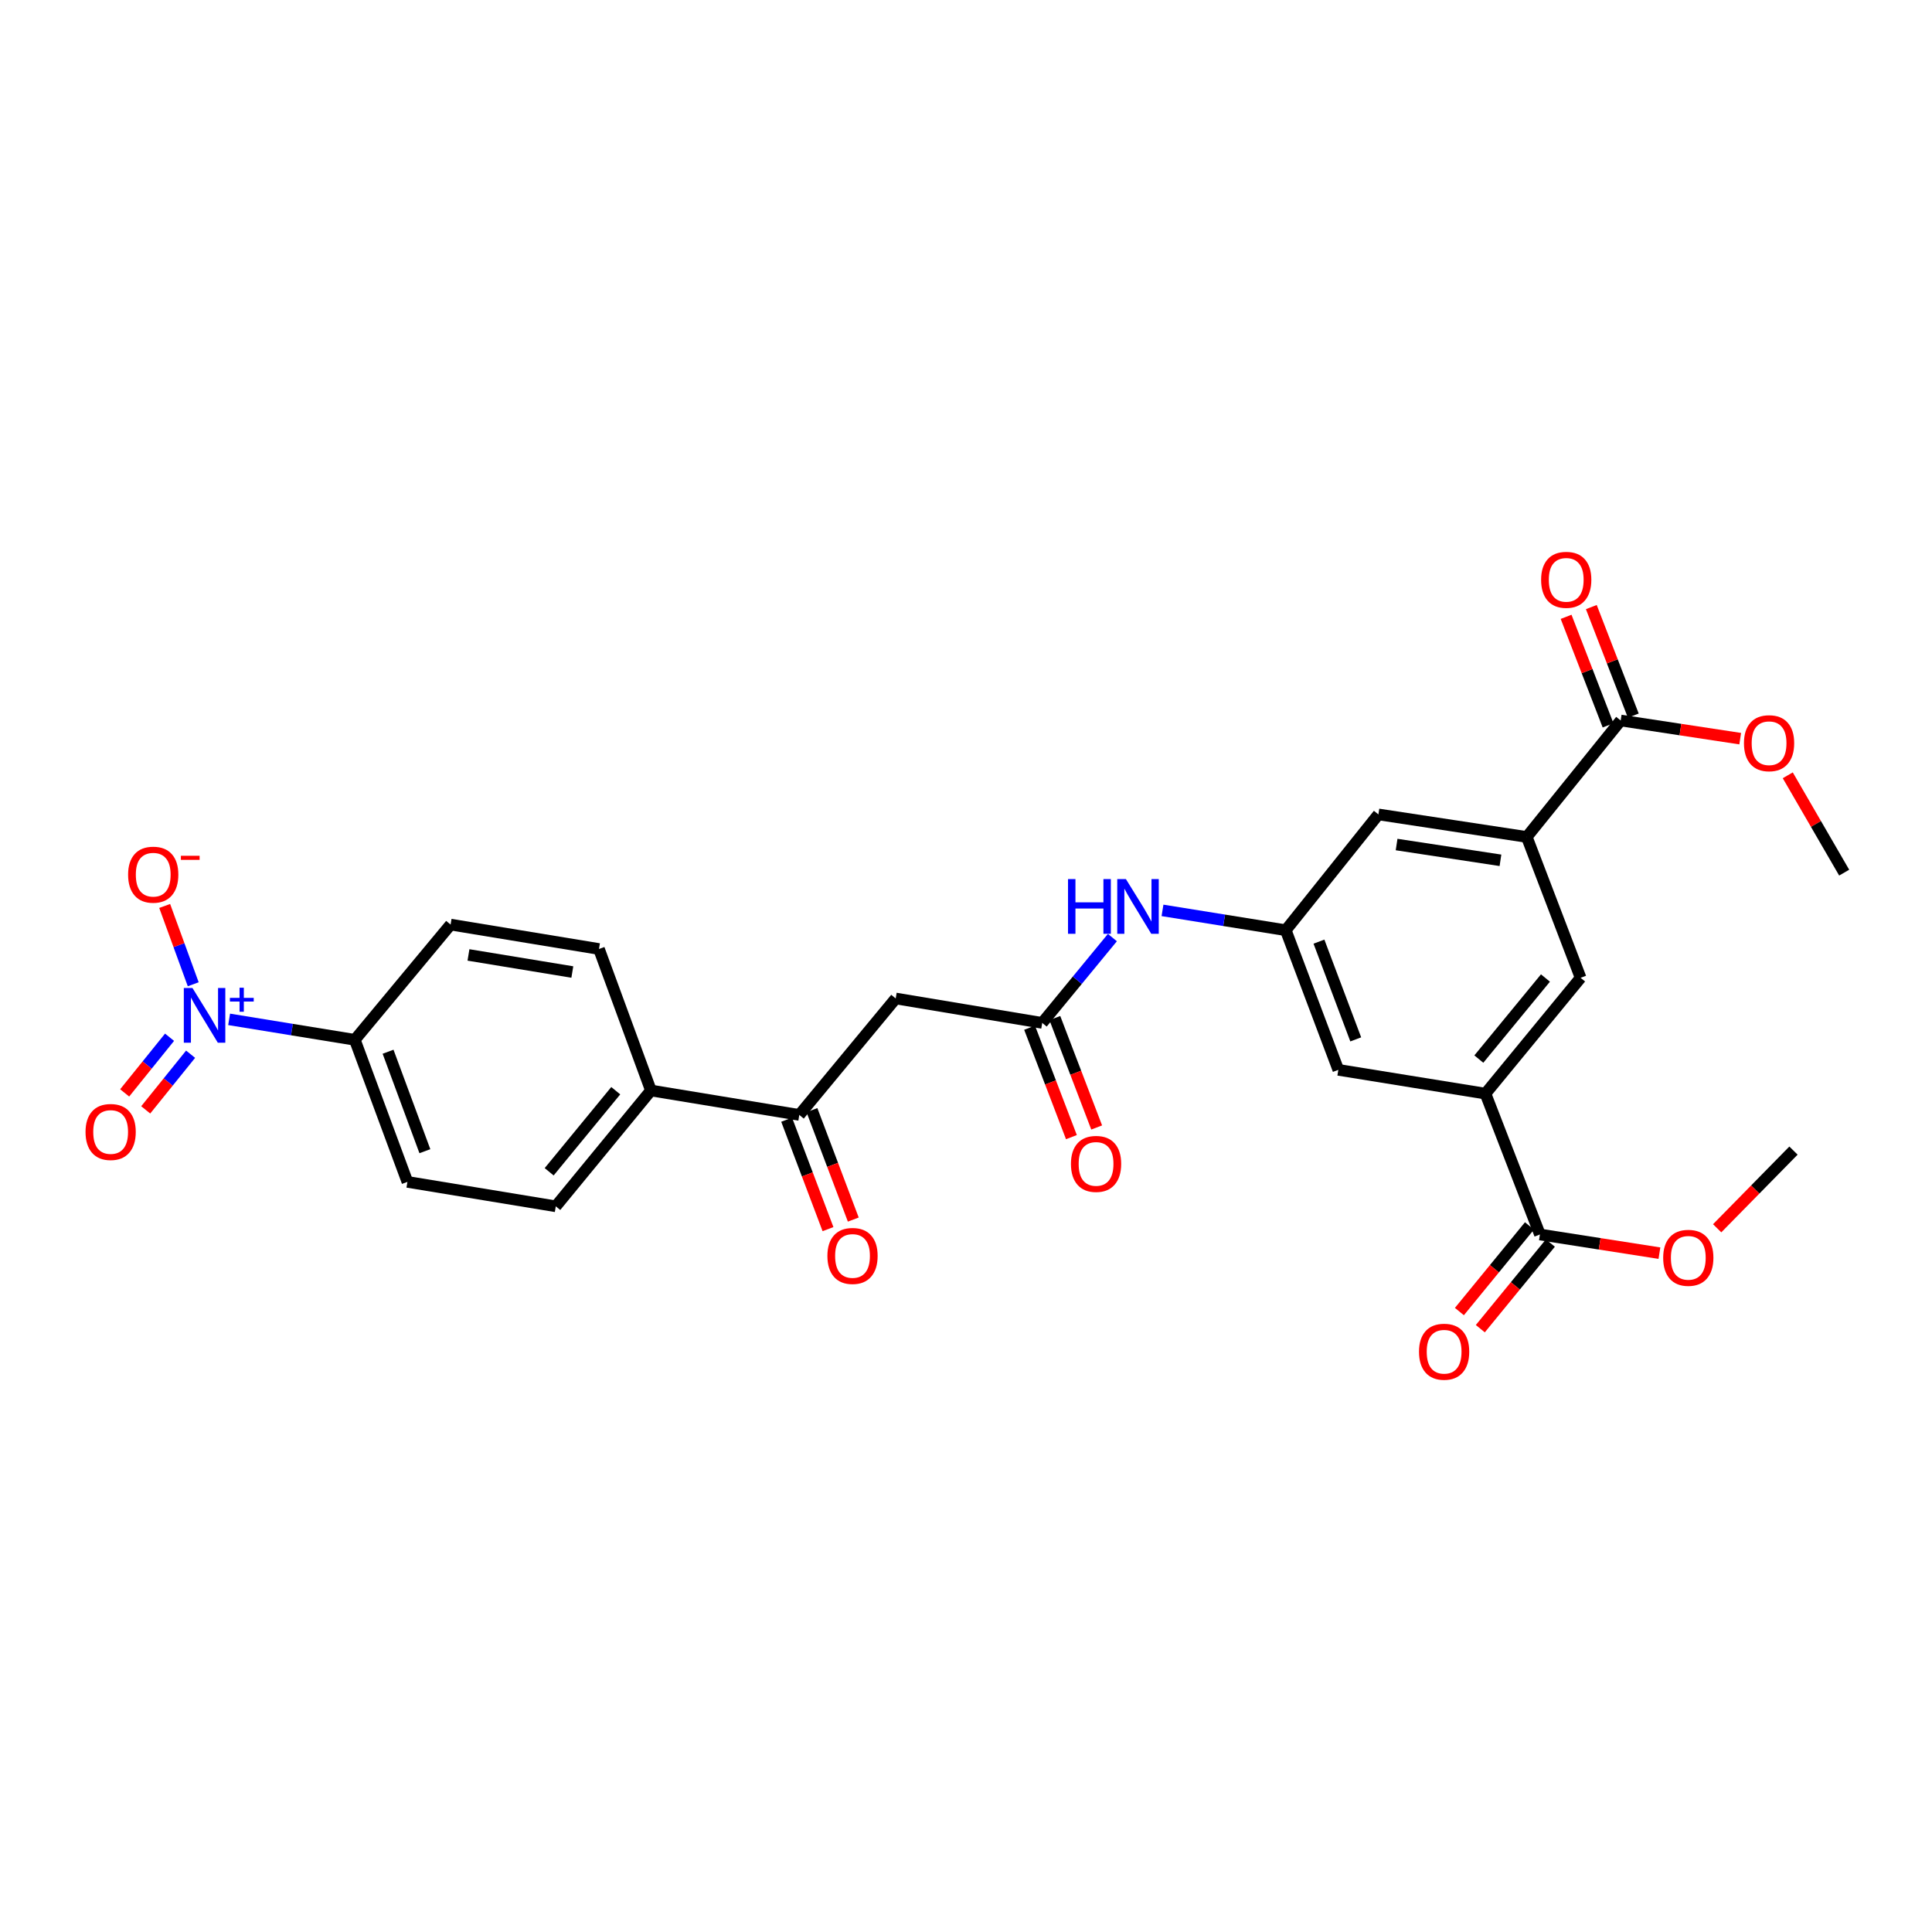<?xml version='1.0' encoding='iso-8859-1'?>
<svg version='1.1' baseProfile='full'
              xmlns='http://www.w3.org/2000/svg'
                      xmlns:rdkit='http://www.rdkit.org/xml'
                      xmlns:xlink='http://www.w3.org/1999/xlink'
                  xml:space='preserve'
width='1000px' height='1000px' viewBox='0 0 1000 1000'>
<!-- END OF HEADER -->
<rect style='opacity:1.0;fill:#FFFFFF;stroke:none' width='1000' height='1000' x='0' y='0'> </rect>
<path class='bond-9' d='M 118.593,527.62 L 151.123,532.912' style='fill:none;fill-rule:evenodd;stroke:#0000FF;stroke-width:6px;stroke-linecap:butt;stroke-linejoin:miter;stroke-opacity:1' />
<path class='bond-9' d='M 151.123,532.912 L 183.653,538.203' style='fill:none;fill-rule:evenodd;stroke:#000000;stroke-width:6px;stroke-linecap:butt;stroke-linejoin:miter;stroke-opacity:1' />
<path class='bond-11' d='M 100.014,509.453 L 92.626,489.187' style='fill:none;fill-rule:evenodd;stroke:#0000FF;stroke-width:6px;stroke-linecap:butt;stroke-linejoin:miter;stroke-opacity:1' />
<path class='bond-11' d='M 92.626,489.187 L 85.238,468.921' style='fill:none;fill-rule:evenodd;stroke:#FF0000;stroke-width:6px;stroke-linecap:butt;stroke-linejoin:miter;stroke-opacity:1' />
<path class='bond-14' d='M 87.76,536.876 L 76.144,551.28' style='fill:none;fill-rule:evenodd;stroke:#0000FF;stroke-width:6px;stroke-linecap:butt;stroke-linejoin:miter;stroke-opacity:1' />
<path class='bond-14' d='M 76.144,551.28 L 64.527,565.684' style='fill:none;fill-rule:evenodd;stroke:#FF0000;stroke-width:6px;stroke-linecap:butt;stroke-linejoin:miter;stroke-opacity:1' />
<path class='bond-14' d='M 98.654,545.663 L 87.038,560.066' style='fill:none;fill-rule:evenodd;stroke:#0000FF;stroke-width:6px;stroke-linecap:butt;stroke-linejoin:miter;stroke-opacity:1' />
<path class='bond-14' d='M 87.038,560.066 L 75.421,574.47' style='fill:none;fill-rule:evenodd;stroke:#FF0000;stroke-width:6px;stroke-linecap:butt;stroke-linejoin:miter;stroke-opacity:1' />
<path class='bond-0' d='M 463.617,516.813 L 413.714,577.081' style='fill:none;fill-rule:evenodd;stroke:#000000;stroke-width:6px;stroke-linecap:butt;stroke-linejoin:miter;stroke-opacity:1' />
<path class='bond-1' d='M 463.617,516.813 L 539.452,529.448' style='fill:none;fill-rule:evenodd;stroke:#000000;stroke-width:6px;stroke-linecap:butt;stroke-linejoin:miter;stroke-opacity:1' />
<path class='bond-10' d='M 539.452,529.448 L 557.614,507.366' style='fill:none;fill-rule:evenodd;stroke:#000000;stroke-width:6px;stroke-linecap:butt;stroke-linejoin:miter;stroke-opacity:1' />
<path class='bond-10' d='M 557.614,507.366 L 575.777,485.284' style='fill:none;fill-rule:evenodd;stroke:#0000FF;stroke-width:6px;stroke-linecap:butt;stroke-linejoin:miter;stroke-opacity:1' />
<path class='bond-16' d='M 532.915,531.947 L 543.739,560.262' style='fill:none;fill-rule:evenodd;stroke:#000000;stroke-width:6px;stroke-linecap:butt;stroke-linejoin:miter;stroke-opacity:1' />
<path class='bond-16' d='M 543.739,560.262 L 554.562,588.578' style='fill:none;fill-rule:evenodd;stroke:#FF0000;stroke-width:6px;stroke-linecap:butt;stroke-linejoin:miter;stroke-opacity:1' />
<path class='bond-16' d='M 545.988,526.949 L 556.812,555.265' style='fill:none;fill-rule:evenodd;stroke:#000000;stroke-width:6px;stroke-linecap:butt;stroke-linejoin:miter;stroke-opacity:1' />
<path class='bond-16' d='M 556.812,555.265 L 567.636,583.581' style='fill:none;fill-rule:evenodd;stroke:#FF0000;stroke-width:6px;stroke-linecap:butt;stroke-linejoin:miter;stroke-opacity:1' />
<path class='bond-2' d='M 790.257,433.211 L 713.459,421.54' style='fill:none;fill-rule:evenodd;stroke:#000000;stroke-width:6px;stroke-linecap:butt;stroke-linejoin:miter;stroke-opacity:1' />
<path class='bond-2' d='M 776.635,445.297 L 722.876,437.127' style='fill:none;fill-rule:evenodd;stroke:#000000;stroke-width:6px;stroke-linecap:butt;stroke-linejoin:miter;stroke-opacity:1' />
<path class='bond-5' d='M 790.257,433.211 L 838.862,372.928' style='fill:none;fill-rule:evenodd;stroke:#000000;stroke-width:6px;stroke-linecap:butt;stroke-linejoin:miter;stroke-opacity:1' />
<path class='bond-29' d='M 790.257,433.211 L 818.125,506.114' style='fill:none;fill-rule:evenodd;stroke:#000000;stroke-width:6px;stroke-linecap:butt;stroke-linejoin:miter;stroke-opacity:1' />
<path class='bond-3' d='M 768.867,566.055 L 692.714,553.754' style='fill:none;fill-rule:evenodd;stroke:#000000;stroke-width:6px;stroke-linecap:butt;stroke-linejoin:miter;stroke-opacity:1' />
<path class='bond-6' d='M 768.867,566.055 L 797.061,638.966' style='fill:none;fill-rule:evenodd;stroke:#000000;stroke-width:6px;stroke-linecap:butt;stroke-linejoin:miter;stroke-opacity:1' />
<path class='bond-8' d='M 768.867,566.055 L 818.125,506.114' style='fill:none;fill-rule:evenodd;stroke:#000000;stroke-width:6px;stroke-linecap:butt;stroke-linejoin:miter;stroke-opacity:1' />
<path class='bond-8' d='M 765.442,548.178 L 799.923,506.219' style='fill:none;fill-rule:evenodd;stroke:#000000;stroke-width:6px;stroke-linecap:butt;stroke-linejoin:miter;stroke-opacity:1' />
<path class='bond-4' d='M 413.714,577.081 L 336.916,564.438' style='fill:none;fill-rule:evenodd;stroke:#000000;stroke-width:6px;stroke-linecap:butt;stroke-linejoin:miter;stroke-opacity:1' />
<path class='bond-19' d='M 407.168,579.554 L 417.869,607.875' style='fill:none;fill-rule:evenodd;stroke:#000000;stroke-width:6px;stroke-linecap:butt;stroke-linejoin:miter;stroke-opacity:1' />
<path class='bond-19' d='M 417.869,607.875 L 428.57,636.196' style='fill:none;fill-rule:evenodd;stroke:#FF0000;stroke-width:6px;stroke-linecap:butt;stroke-linejoin:miter;stroke-opacity:1' />
<path class='bond-19' d='M 420.26,574.607 L 430.961,602.928' style='fill:none;fill-rule:evenodd;stroke:#000000;stroke-width:6px;stroke-linecap:butt;stroke-linejoin:miter;stroke-opacity:1' />
<path class='bond-19' d='M 430.961,602.928 L 441.662,631.249' style='fill:none;fill-rule:evenodd;stroke:#FF0000;stroke-width:6px;stroke-linecap:butt;stroke-linejoin:miter;stroke-opacity:1' />
<path class='bond-17' d='M 845.389,370.404 L 834.527,342.313' style='fill:none;fill-rule:evenodd;stroke:#000000;stroke-width:6px;stroke-linecap:butt;stroke-linejoin:miter;stroke-opacity:1' />
<path class='bond-17' d='M 834.527,342.313 L 823.665,314.223' style='fill:none;fill-rule:evenodd;stroke:#FF0000;stroke-width:6px;stroke-linecap:butt;stroke-linejoin:miter;stroke-opacity:1' />
<path class='bond-17' d='M 832.335,375.451 L 821.473,347.361' style='fill:none;fill-rule:evenodd;stroke:#000000;stroke-width:6px;stroke-linecap:butt;stroke-linejoin:miter;stroke-opacity:1' />
<path class='bond-17' d='M 821.473,347.361 L 810.611,319.27' style='fill:none;fill-rule:evenodd;stroke:#FF0000;stroke-width:6px;stroke-linecap:butt;stroke-linejoin:miter;stroke-opacity:1' />
<path class='bond-24' d='M 838.862,372.928 L 869.794,377.628' style='fill:none;fill-rule:evenodd;stroke:#000000;stroke-width:6px;stroke-linecap:butt;stroke-linejoin:miter;stroke-opacity:1' />
<path class='bond-24' d='M 869.794,377.628 L 900.726,382.328' style='fill:none;fill-rule:evenodd;stroke:#FF0000;stroke-width:6px;stroke-linecap:butt;stroke-linejoin:miter;stroke-opacity:1' />
<path class='bond-18' d='M 791.645,634.534 L 773.512,656.696' style='fill:none;fill-rule:evenodd;stroke:#000000;stroke-width:6px;stroke-linecap:butt;stroke-linejoin:miter;stroke-opacity:1' />
<path class='bond-18' d='M 773.512,656.696 L 755.379,678.859' style='fill:none;fill-rule:evenodd;stroke:#FF0000;stroke-width:6px;stroke-linecap:butt;stroke-linejoin:miter;stroke-opacity:1' />
<path class='bond-18' d='M 802.477,643.397 L 784.344,665.559' style='fill:none;fill-rule:evenodd;stroke:#000000;stroke-width:6px;stroke-linecap:butt;stroke-linejoin:miter;stroke-opacity:1' />
<path class='bond-18' d='M 784.344,665.559 L 766.211,687.721' style='fill:none;fill-rule:evenodd;stroke:#FF0000;stroke-width:6px;stroke-linecap:butt;stroke-linejoin:miter;stroke-opacity:1' />
<path class='bond-25' d='M 797.061,638.966 L 827.988,643.797' style='fill:none;fill-rule:evenodd;stroke:#000000;stroke-width:6px;stroke-linecap:butt;stroke-linejoin:miter;stroke-opacity:1' />
<path class='bond-25' d='M 827.988,643.797 L 858.916,648.629' style='fill:none;fill-rule:evenodd;stroke:#FF0000;stroke-width:6px;stroke-linecap:butt;stroke-linejoin:miter;stroke-opacity:1' />
<path class='bond-7' d='M 665.508,481.481 L 633.606,476.347' style='fill:none;fill-rule:evenodd;stroke:#000000;stroke-width:6px;stroke-linecap:butt;stroke-linejoin:miter;stroke-opacity:1' />
<path class='bond-7' d='M 633.606,476.347 L 601.705,471.213' style='fill:none;fill-rule:evenodd;stroke:#0000FF;stroke-width:6px;stroke-linecap:butt;stroke-linejoin:miter;stroke-opacity:1' />
<path class='bond-12' d='M 665.508,481.481 L 713.459,421.54' style='fill:none;fill-rule:evenodd;stroke:#000000;stroke-width:6px;stroke-linecap:butt;stroke-linejoin:miter;stroke-opacity:1' />
<path class='bond-13' d='M 665.508,481.481 L 692.714,553.754' style='fill:none;fill-rule:evenodd;stroke:#000000;stroke-width:6px;stroke-linecap:butt;stroke-linejoin:miter;stroke-opacity:1' />
<path class='bond-13' d='M 682.687,487.391 L 701.732,537.982' style='fill:none;fill-rule:evenodd;stroke:#000000;stroke-width:6px;stroke-linecap:butt;stroke-linejoin:miter;stroke-opacity:1' />
<path class='bond-20' d='M 183.653,538.203 L 210.875,611.744' style='fill:none;fill-rule:evenodd;stroke:#000000;stroke-width:6px;stroke-linecap:butt;stroke-linejoin:miter;stroke-opacity:1' />
<path class='bond-20' d='M 200.862,544.376 L 219.918,595.854' style='fill:none;fill-rule:evenodd;stroke:#000000;stroke-width:6px;stroke-linecap:butt;stroke-linejoin:miter;stroke-opacity:1' />
<path class='bond-21' d='M 183.653,538.203 L 233.23,478.565' style='fill:none;fill-rule:evenodd;stroke:#000000;stroke-width:6px;stroke-linecap:butt;stroke-linejoin:miter;stroke-opacity:1' />
<path class='bond-15' d='M 336.916,564.438 L 310.028,491.2' style='fill:none;fill-rule:evenodd;stroke:#000000;stroke-width:6px;stroke-linecap:butt;stroke-linejoin:miter;stroke-opacity:1' />
<path class='bond-28' d='M 336.916,564.438 L 287.674,624.387' style='fill:none;fill-rule:evenodd;stroke:#000000;stroke-width:6px;stroke-linecap:butt;stroke-linejoin:miter;stroke-opacity:1' />
<path class='bond-28' d='M 318.714,564.546 L 284.245,606.511' style='fill:none;fill-rule:evenodd;stroke:#000000;stroke-width:6px;stroke-linecap:butt;stroke-linejoin:miter;stroke-opacity:1' />
<path class='bond-22' d='M 210.875,611.744 L 287.674,624.387' style='fill:none;fill-rule:evenodd;stroke:#000000;stroke-width:6px;stroke-linecap:butt;stroke-linejoin:miter;stroke-opacity:1' />
<path class='bond-23' d='M 233.23,478.565 L 310.028,491.2' style='fill:none;fill-rule:evenodd;stroke:#000000;stroke-width:6px;stroke-linecap:butt;stroke-linejoin:miter;stroke-opacity:1' />
<path class='bond-23' d='M 242.477,494.271 L 296.236,503.115' style='fill:none;fill-rule:evenodd;stroke:#000000;stroke-width:6px;stroke-linecap:butt;stroke-linejoin:miter;stroke-opacity:1' />
<path class='bond-26' d='M 925.346,401.297 L 939.946,426.487' style='fill:none;fill-rule:evenodd;stroke:#FF0000;stroke-width:6px;stroke-linecap:butt;stroke-linejoin:miter;stroke-opacity:1' />
<path class='bond-26' d='M 939.946,426.487 L 954.545,451.678' style='fill:none;fill-rule:evenodd;stroke:#000000;stroke-width:6px;stroke-linecap:butt;stroke-linejoin:miter;stroke-opacity:1' />
<path class='bond-27' d='M 888.801,635.754 L 908.552,615.651' style='fill:none;fill-rule:evenodd;stroke:#FF0000;stroke-width:6px;stroke-linecap:butt;stroke-linejoin:miter;stroke-opacity:1' />
<path class='bond-27' d='M 908.552,615.651 L 928.303,595.547' style='fill:none;fill-rule:evenodd;stroke:#000000;stroke-width:6px;stroke-linecap:butt;stroke-linejoin:miter;stroke-opacity:1' />
<path  class='atom-0' d='M 99.623 511.392
L 108.903 526.392
Q 109.823 527.872, 111.303 530.552
Q 112.783 533.232, 112.863 533.392
L 112.863 511.392
L 116.623 511.392
L 116.623 539.712
L 112.743 539.712
L 102.783 523.312
Q 101.623 521.392, 100.383 519.192
Q 99.183 516.992, 98.823 516.312
L 98.823 539.712
L 95.143 539.712
L 95.143 511.392
L 99.623 511.392
' fill='#0000FF'/>
<path  class='atom-0' d='M 118.999 516.497
L 123.989 516.497
L 123.989 511.244
L 126.206 511.244
L 126.206 516.497
L 131.328 516.497
L 131.328 518.398
L 126.206 518.398
L 126.206 523.678
L 123.989 523.678
L 123.989 518.398
L 118.999 518.398
L 118.999 516.497
' fill='#0000FF'/>
<path  class='atom-11' d='M 552.808 455.012
L 556.648 455.012
L 556.648 467.052
L 571.128 467.052
L 571.128 455.012
L 574.968 455.012
L 574.968 483.332
L 571.128 483.332
L 571.128 470.252
L 556.648 470.252
L 556.648 483.332
L 552.808 483.332
L 552.808 455.012
' fill='#0000FF'/>
<path  class='atom-11' d='M 582.768 455.012
L 592.048 470.012
Q 592.968 471.492, 594.448 474.172
Q 595.928 476.852, 596.008 477.012
L 596.008 455.012
L 599.768 455.012
L 599.768 483.332
L 595.888 483.332
L 585.928 466.932
Q 584.768 465.012, 583.528 462.812
Q 582.328 460.612, 581.968 459.932
L 581.968 483.332
L 578.288 483.332
L 578.288 455.012
L 582.768 455.012
' fill='#0000FF'/>
<path  class='atom-12' d='M 66.306 452.73
Q 66.306 445.93, 69.666 442.13
Q 73.026 438.33, 79.306 438.33
Q 85.587 438.33, 88.947 442.13
Q 92.306 445.93, 92.306 452.73
Q 92.306 459.61, 88.906 463.53
Q 85.507 467.41, 79.306 467.41
Q 73.067 467.41, 69.666 463.53
Q 66.306 459.65, 66.306 452.73
M 79.306 464.21
Q 83.626 464.21, 85.947 461.33
Q 88.306 458.41, 88.306 452.73
Q 88.306 447.17, 85.947 444.37
Q 83.626 441.53, 79.306 441.53
Q 74.987 441.53, 72.626 444.33
Q 70.306 447.13, 70.306 452.73
Q 70.306 458.45, 72.626 461.33
Q 74.987 464.21, 79.306 464.21
' fill='#FF0000'/>
<path  class='atom-12' d='M 93.626 442.952
L 103.315 442.952
L 103.315 445.064
L 93.626 445.064
L 93.626 442.952
' fill='#FF0000'/>
<path  class='atom-15' d='M 44.271 585.908
Q 44.271 579.108, 47.631 575.308
Q 50.991 571.508, 57.271 571.508
Q 63.551 571.508, 66.911 575.308
Q 70.271 579.108, 70.271 585.908
Q 70.271 592.788, 66.871 596.708
Q 63.471 600.588, 57.271 600.588
Q 51.031 600.588, 47.631 596.708
Q 44.271 592.828, 44.271 585.908
M 57.271 597.388
Q 61.591 597.388, 63.911 594.508
Q 66.271 591.588, 66.271 585.908
Q 66.271 580.348, 63.911 577.548
Q 61.591 574.708, 57.271 574.708
Q 52.951 574.708, 50.591 577.508
Q 48.271 580.308, 48.271 585.908
Q 48.271 591.628, 50.591 594.508
Q 52.951 597.388, 57.271 597.388
' fill='#FF0000'/>
<path  class='atom-17' d='M 554.319 602.431
Q 554.319 595.631, 557.679 591.831
Q 561.039 588.031, 567.319 588.031
Q 573.599 588.031, 576.959 591.831
Q 580.319 595.631, 580.319 602.431
Q 580.319 609.311, 576.919 613.231
Q 573.519 617.111, 567.319 617.111
Q 561.079 617.111, 557.679 613.231
Q 554.319 609.351, 554.319 602.431
M 567.319 613.911
Q 571.639 613.911, 573.959 611.031
Q 576.319 608.111, 576.319 602.431
Q 576.319 596.871, 573.959 594.071
Q 571.639 591.231, 567.319 591.231
Q 562.999 591.231, 560.639 594.031
Q 558.319 596.831, 558.319 602.431
Q 558.319 608.151, 560.639 611.031
Q 562.999 613.911, 567.319 613.911
' fill='#FF0000'/>
<path  class='atom-18' d='M 797.676 300.112
Q 797.676 293.312, 801.036 289.512
Q 804.396 285.712, 810.676 285.712
Q 816.956 285.712, 820.316 289.512
Q 823.676 293.312, 823.676 300.112
Q 823.676 306.992, 820.276 310.912
Q 816.876 314.792, 810.676 314.792
Q 804.436 314.792, 801.036 310.912
Q 797.676 307.032, 797.676 300.112
M 810.676 311.592
Q 814.996 311.592, 817.316 308.712
Q 819.676 305.792, 819.676 300.112
Q 819.676 294.552, 817.316 291.752
Q 814.996 288.912, 810.676 288.912
Q 806.356 288.912, 803.996 291.712
Q 801.676 294.512, 801.676 300.112
Q 801.676 305.832, 803.996 308.712
Q 806.356 311.592, 810.676 311.592
' fill='#FF0000'/>
<path  class='atom-19' d='M 734.477 699.648
Q 734.477 692.848, 737.837 689.048
Q 741.197 685.248, 747.477 685.248
Q 753.757 685.248, 757.117 689.048
Q 760.477 692.848, 760.477 699.648
Q 760.477 706.528, 757.077 710.448
Q 753.677 714.328, 747.477 714.328
Q 741.237 714.328, 737.837 710.448
Q 734.477 706.568, 734.477 699.648
M 747.477 711.128
Q 751.797 711.128, 754.117 708.248
Q 756.477 705.328, 756.477 699.648
Q 756.477 694.088, 754.117 691.288
Q 751.797 688.448, 747.477 688.448
Q 743.157 688.448, 740.797 691.248
Q 738.477 694.048, 738.477 699.648
Q 738.477 705.368, 740.797 708.248
Q 743.157 711.128, 747.477 711.128
' fill='#FF0000'/>
<path  class='atom-20' d='M 428.263 650.071
Q 428.263 643.271, 431.623 639.471
Q 434.983 635.671, 441.263 635.671
Q 447.543 635.671, 450.903 639.471
Q 454.263 643.271, 454.263 650.071
Q 454.263 656.951, 450.863 660.871
Q 447.463 664.751, 441.263 664.751
Q 435.023 664.751, 431.623 660.871
Q 428.263 656.991, 428.263 650.071
M 441.263 661.551
Q 445.583 661.551, 447.903 658.671
Q 450.263 655.751, 450.263 650.071
Q 450.263 644.511, 447.903 641.711
Q 445.583 638.871, 441.263 638.871
Q 436.943 638.871, 434.583 641.671
Q 432.263 644.471, 432.263 650.071
Q 432.263 655.791, 434.583 658.671
Q 436.943 661.551, 441.263 661.551
' fill='#FF0000'/>
<path  class='atom-25' d='M 902.668 384.679
Q 902.668 377.879, 906.028 374.079
Q 909.388 370.279, 915.668 370.279
Q 921.948 370.279, 925.308 374.079
Q 928.668 377.879, 928.668 384.679
Q 928.668 391.559, 925.268 395.479
Q 921.868 399.359, 915.668 399.359
Q 909.428 399.359, 906.028 395.479
Q 902.668 391.599, 902.668 384.679
M 915.668 396.159
Q 919.988 396.159, 922.308 393.279
Q 924.668 390.359, 924.668 384.679
Q 924.668 379.119, 922.308 376.319
Q 919.988 373.479, 915.668 373.479
Q 911.348 373.479, 908.988 376.279
Q 906.668 379.079, 906.668 384.679
Q 906.668 390.399, 908.988 393.279
Q 911.348 396.159, 915.668 396.159
' fill='#FF0000'/>
<path  class='atom-26' d='M 860.859 651.043
Q 860.859 644.243, 864.219 640.443
Q 867.579 636.643, 873.859 636.643
Q 880.139 636.643, 883.499 640.443
Q 886.859 644.243, 886.859 651.043
Q 886.859 657.923, 883.459 661.843
Q 880.059 665.723, 873.859 665.723
Q 867.619 665.723, 864.219 661.843
Q 860.859 657.963, 860.859 651.043
M 873.859 662.523
Q 878.179 662.523, 880.499 659.643
Q 882.859 656.723, 882.859 651.043
Q 882.859 645.483, 880.499 642.683
Q 878.179 639.843, 873.859 639.843
Q 869.539 639.843, 867.179 642.643
Q 864.859 645.443, 864.859 651.043
Q 864.859 656.763, 867.179 659.643
Q 869.539 662.523, 873.859 662.523
' fill='#FF0000'/>
</svg>
